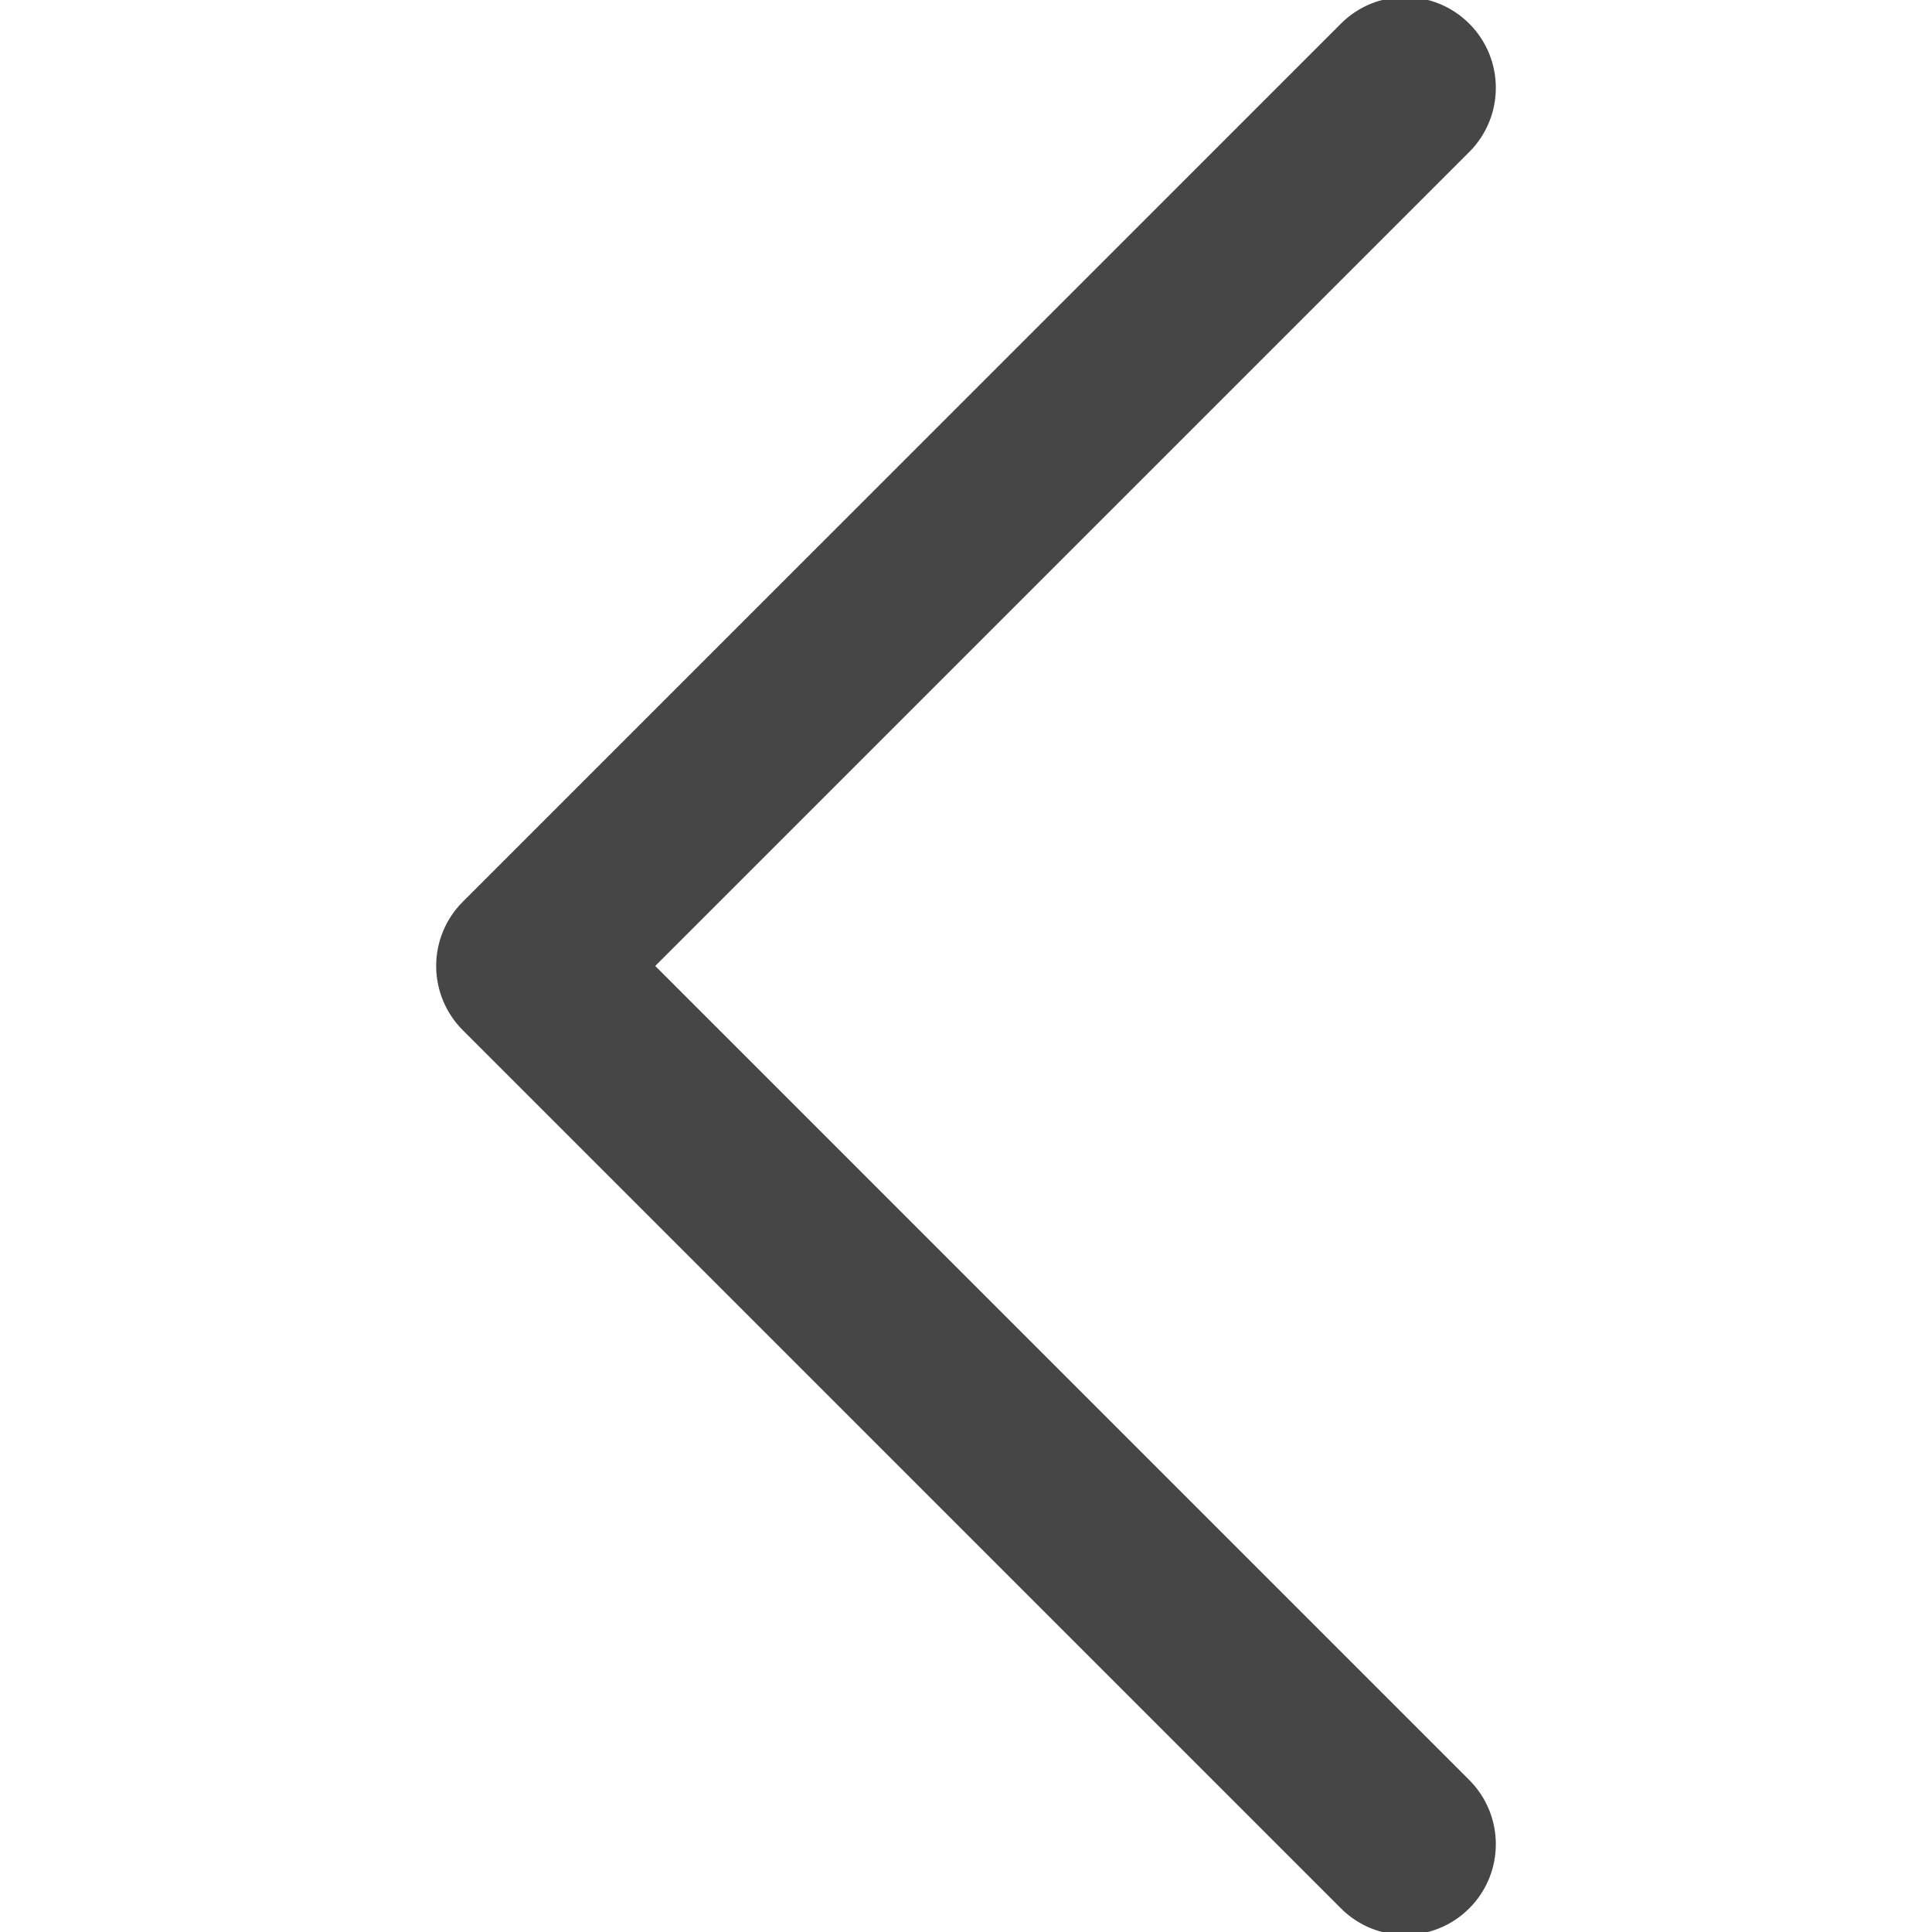 <!DOCTYPE svg PUBLIC "-//W3C//DTD SVG 1.1//EN" "http://www.w3.org/Graphics/SVG/1.1/DTD/svg11.dtd">

<svg fill="#474646" height="100px" width="100px" version="1.1" id="Layer_1" xmlns="http://www.w3.org/2000/svg" xmlns:xlink="http://www.w3.org/1999/xlink" viewBox="0 0 330 330" xml:space="preserve" stroke="#474646">

<g id="SVGRepo_bgCarrier" stroke-width="0"/>

<g id="SVGRepo_tracerCarrier" stroke-linecap="round" stroke-linejoin="round"/>

<g id="SVGRepo_iconCarrier"> <path id="XMLID_222_" d="M79.394,154.389l150-149.996c5.857-5.858,15.355-5.858,21.213,0.001 c5.857,5.858,5.857,15.355-0.001,21.213l-139.393,139.39l139.394,139.397c5.857,5.858,5.857,15.355-0.001,21.213 C247.678,328.536,243.839,330,240,330s-7.678-1.464-10.607-4.394l-149.999-150.004c-2.814-2.813-4.394-6.628-4.394-10.606 C75,161.018,76.58,157.202,79.394,154.389z"/> </g>

</svg>